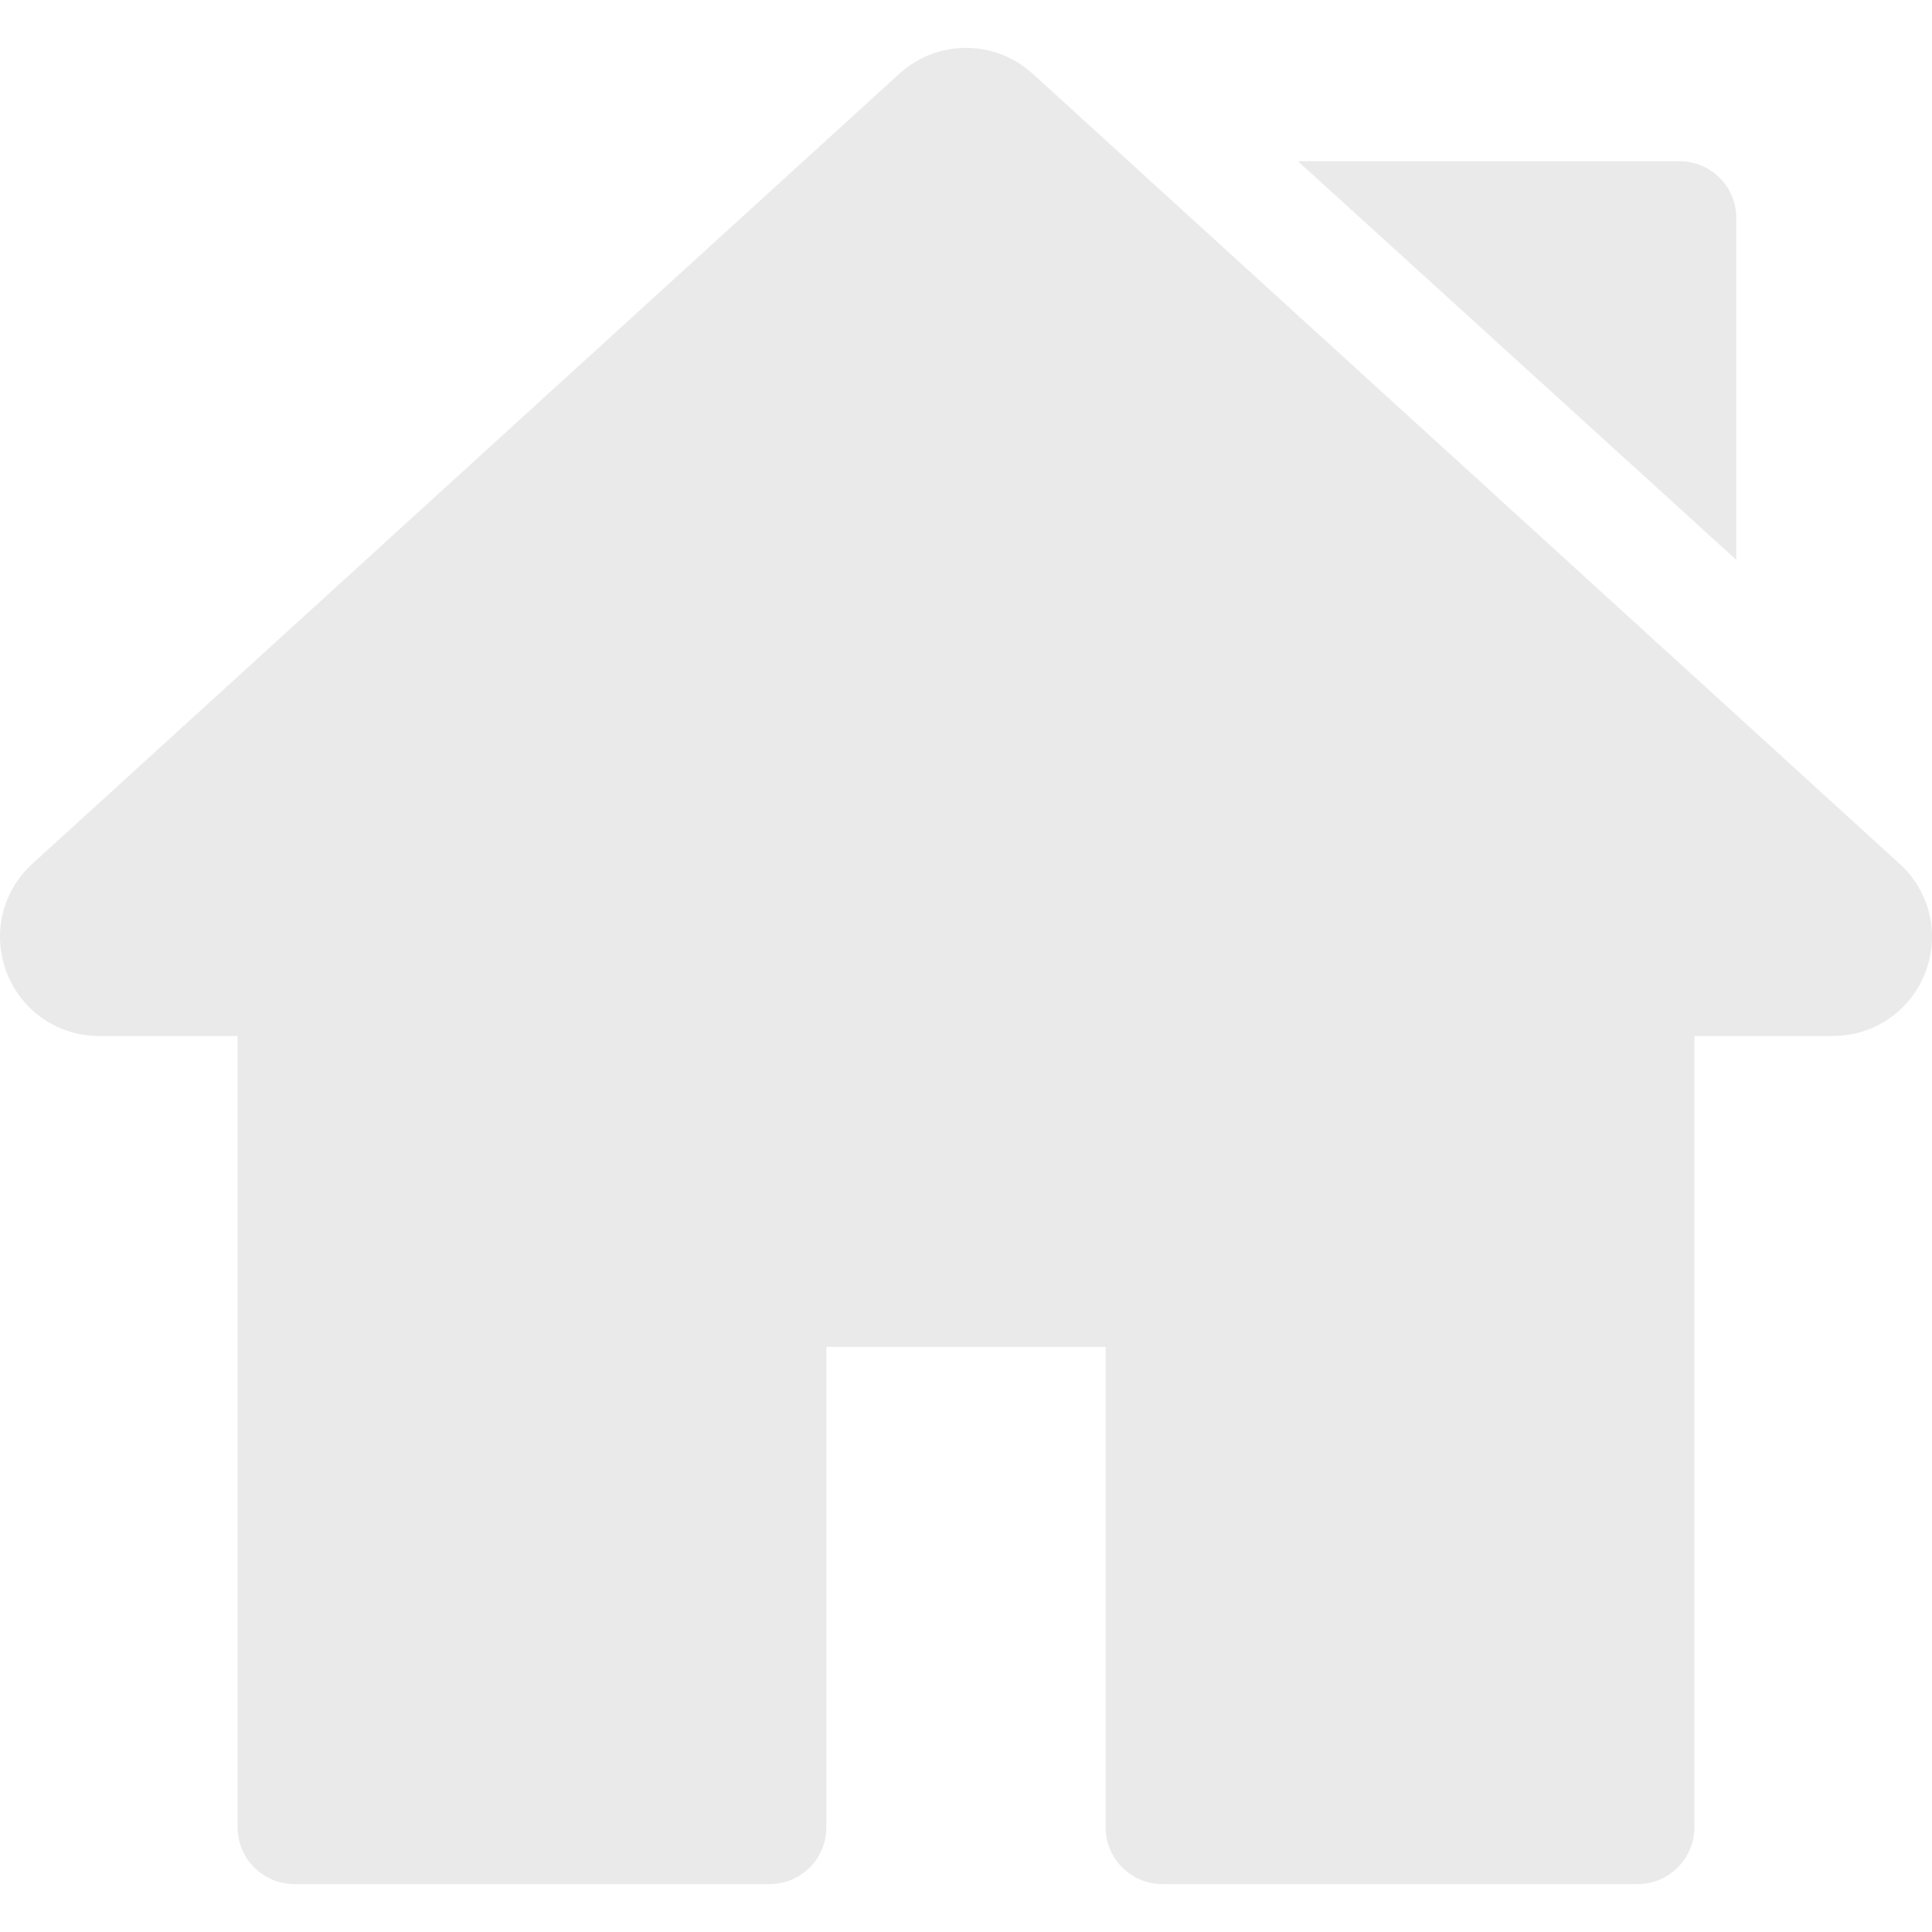 <svg width="14" height="14" viewBox="0 0 14 14" fill="none" xmlns="http://www.w3.org/2000/svg">
<g clip-path="url(#clip0_1291_3949)">
<path d="M13.765 6.259L7.484 0.535C7.208 0.284 6.792 0.284 6.516 0.535L0.235 6.259C0.014 6.46 -0.059 6.77 0.049 7.049C0.157 7.327 0.42 7.507 0.719 7.507H1.722V13.242C1.722 13.469 1.906 13.653 2.134 13.653H5.577C5.804 13.653 5.988 13.469 5.988 13.242V9.76H8.012V13.242C8.012 13.469 8.196 13.653 8.424 13.653H11.866C12.094 13.653 12.278 13.469 12.278 13.242V7.507H13.281C13.58 7.507 13.843 7.327 13.951 7.049C14.059 6.77 13.986 6.46 13.765 6.259Z" fill="#EAEAEA"/>
<path d="M12.17 1.168H9.405L12.582 4.057V1.58C12.582 1.353 12.398 1.168 12.17 1.168Z" fill="#EAEAEA"/>
</g>
<defs>
<clipPath id="clip0_1291_3949">
<rect width="14" height="14" fill="white"/>
</clipPath>
</defs>
</svg>
